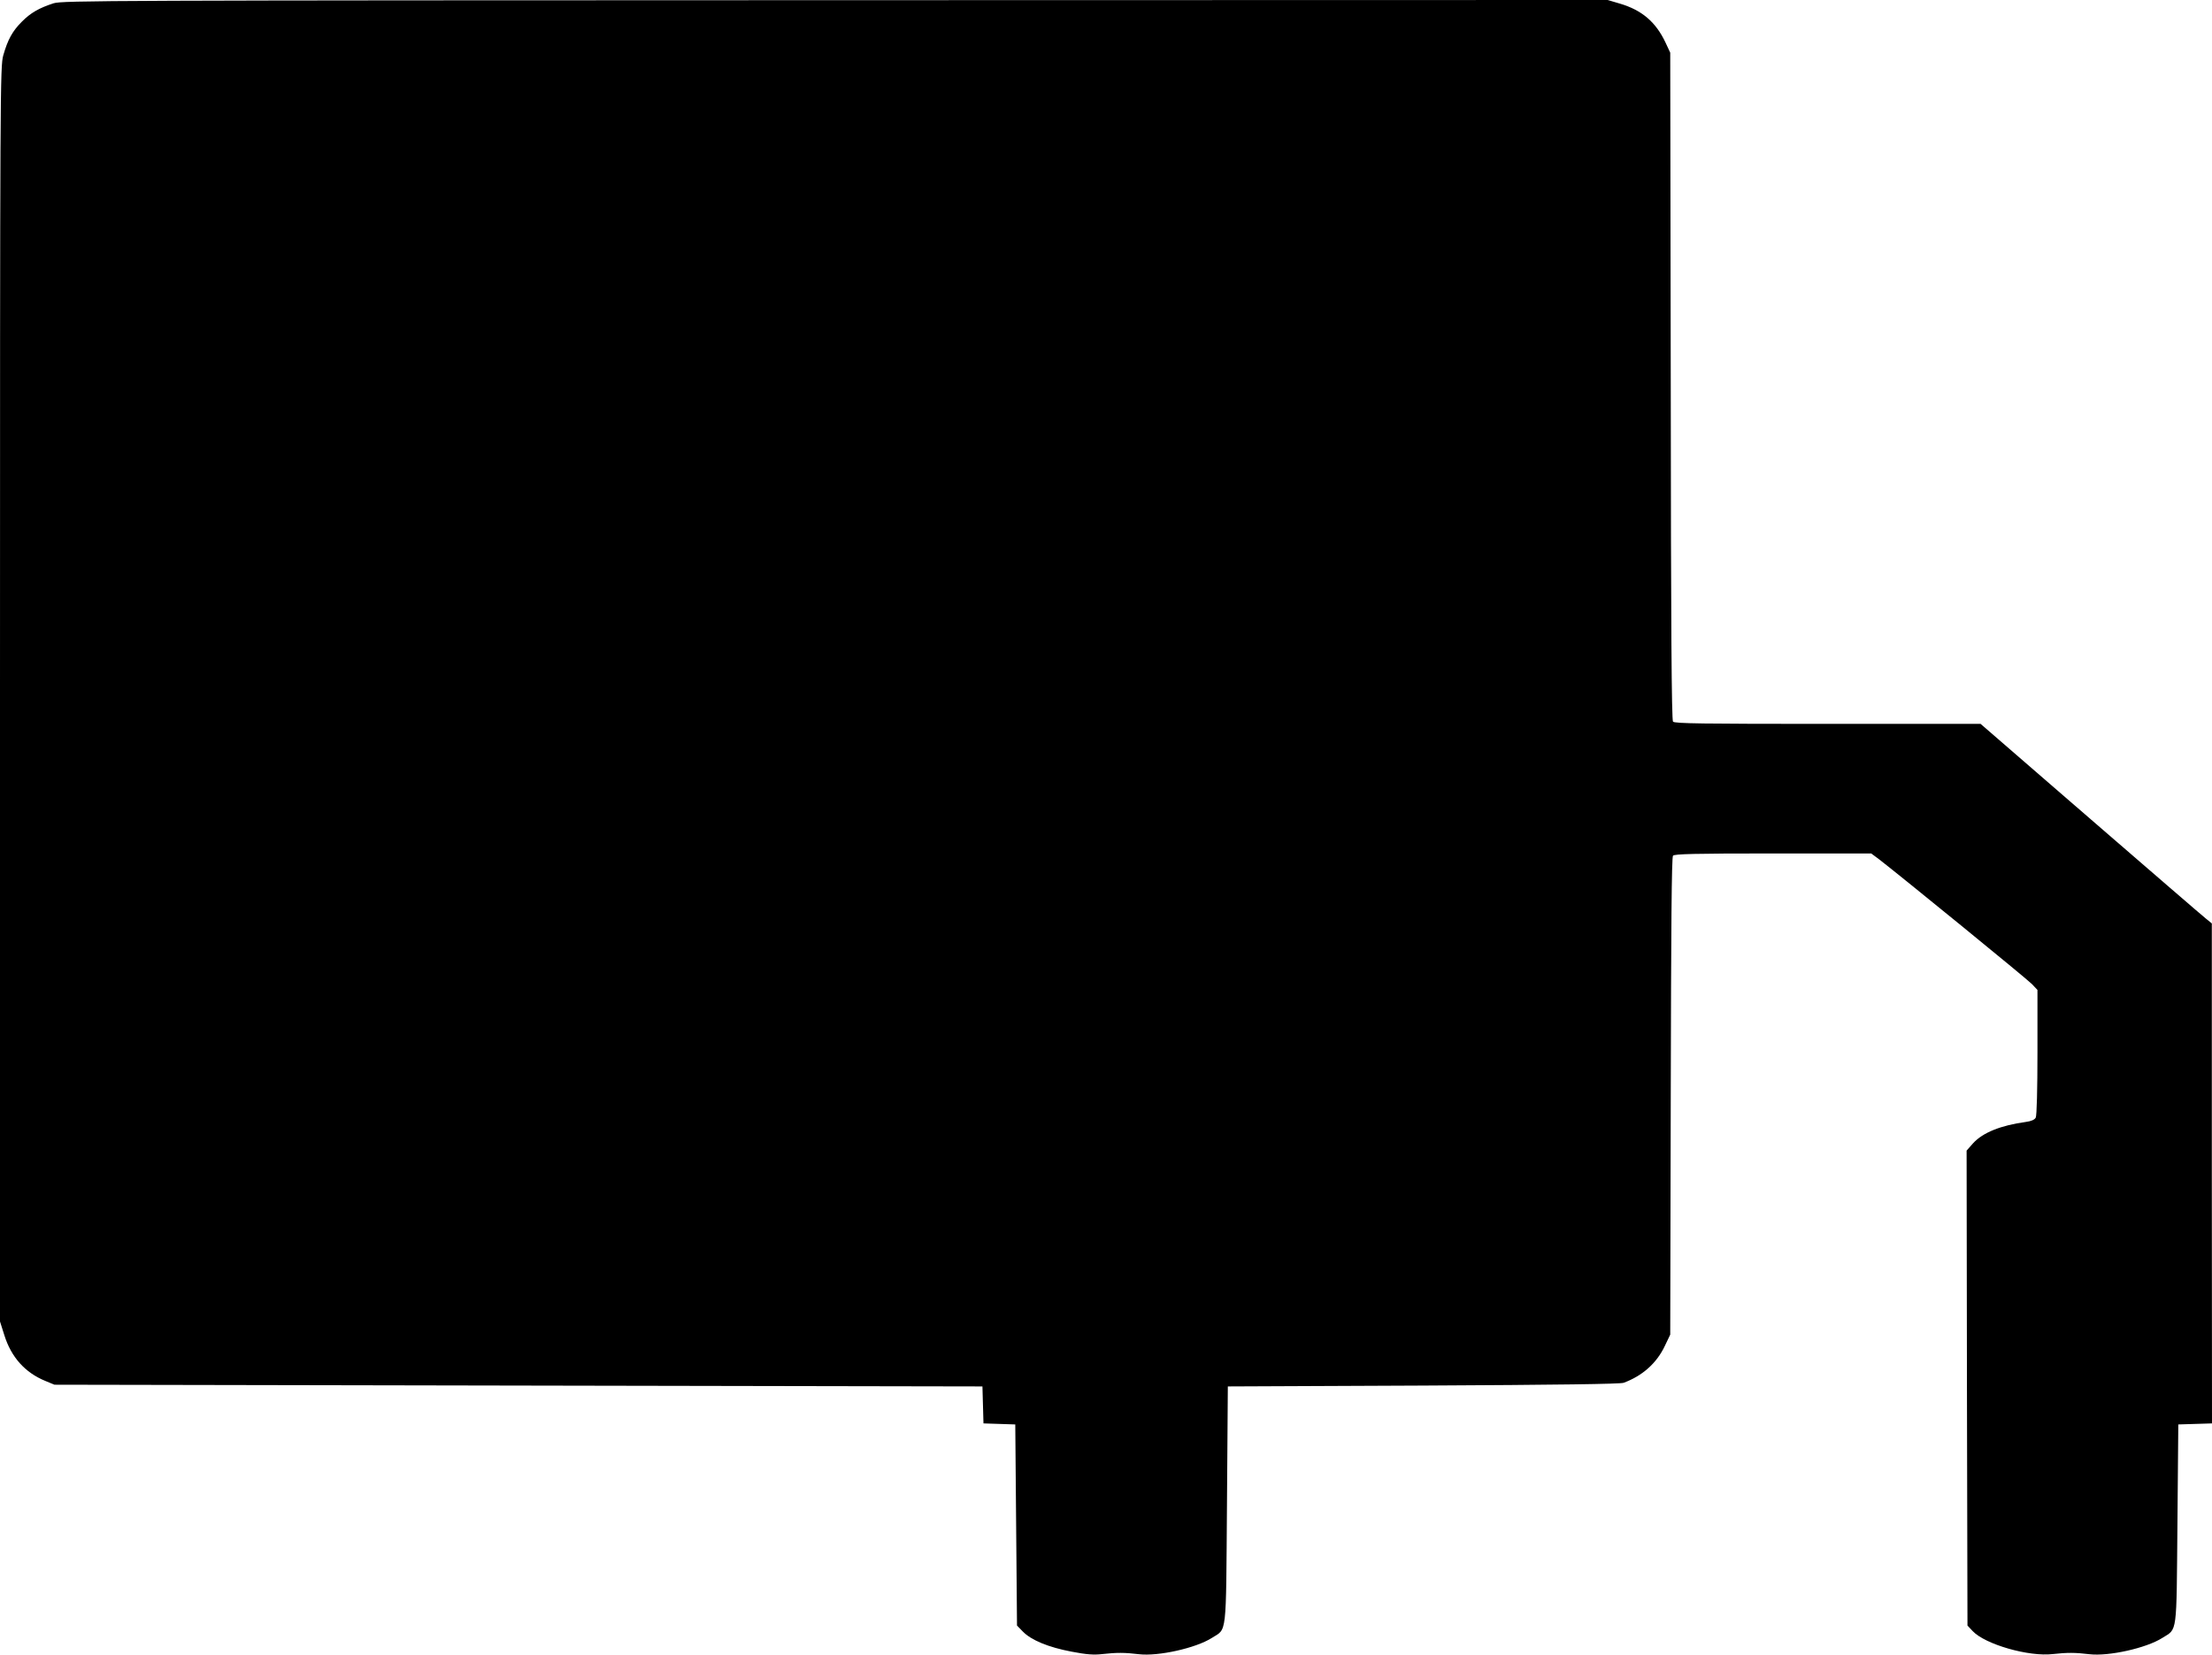 <?xml version="1.0" standalone="no"?>
<!DOCTYPE svg PUBLIC "-//W3C//DTD SVG 20010904//EN"
 "http://www.w3.org/TR/2001/REC-SVG-20010904/DTD/svg10.dtd">
<svg version="1.0" xmlns="http://www.w3.org/2000/svg"
 width="1280pt" height="958pt" viewBox="0 0 1280 958"
 preserveAspectRatio="xMidYMid meet">
<g transform="translate(0,958) scale(0.1,-0.1)"
fill="#000000" stroke="none">
<path d="M310 9561 c-83 -27 -133 -55 -184 -107 -54 -54 -81 -103 -107 -194
-18 -63 -19 -182 -19 -3697 l0 -3632 25 -79 c40 -128 120 -217 237 -265 l53
-22 2685 -5 2685 -5 3 -107 3 -107 92 -3 92 -3 5 -582 5 -582 33 -34 c49 -51
150 -92 282 -117 88 -17 130 -20 180 -14 82 9 128 9 211 -1 111 -13 328 35
421 94 89 57 82 -4 88 771 l5 685 1130 5 c787 4 1139 9 1160 16 109 40 192
114 239 214 l31 65 3 1379 c2 991 5 1383 13 1393 9 10 118 13 579 13 l568 0
47 -35 c123 -95 854 -691 883 -721 l32 -34 0 -361 c0 -214 -4 -368 -10 -378
-6 -12 -26 -21 -57 -25 -146 -20 -250 -62 -306 -124 l-37 -42 2 -1374 3 -1375
30 -32 c72 -77 326 -150 465 -133 82 9 128 9 211 -1 111 -13 328 35 421 94 89
56 82 10 88 661 l5 575 98 3 97 3 -1 1447 0 1447 -32 26 c-18 14 -319 274
-669 577 l-637 552 -884 0 c-727 0 -887 2 -896 13 -8 10 -12 545 -13 1943 l-3
1929 -27 58 c-56 119 -136 188 -264 226 l-71 21 -4469 -1 c-4223 -1 -4472 -2
-4524 -18z"/>
</g>
</svg>
